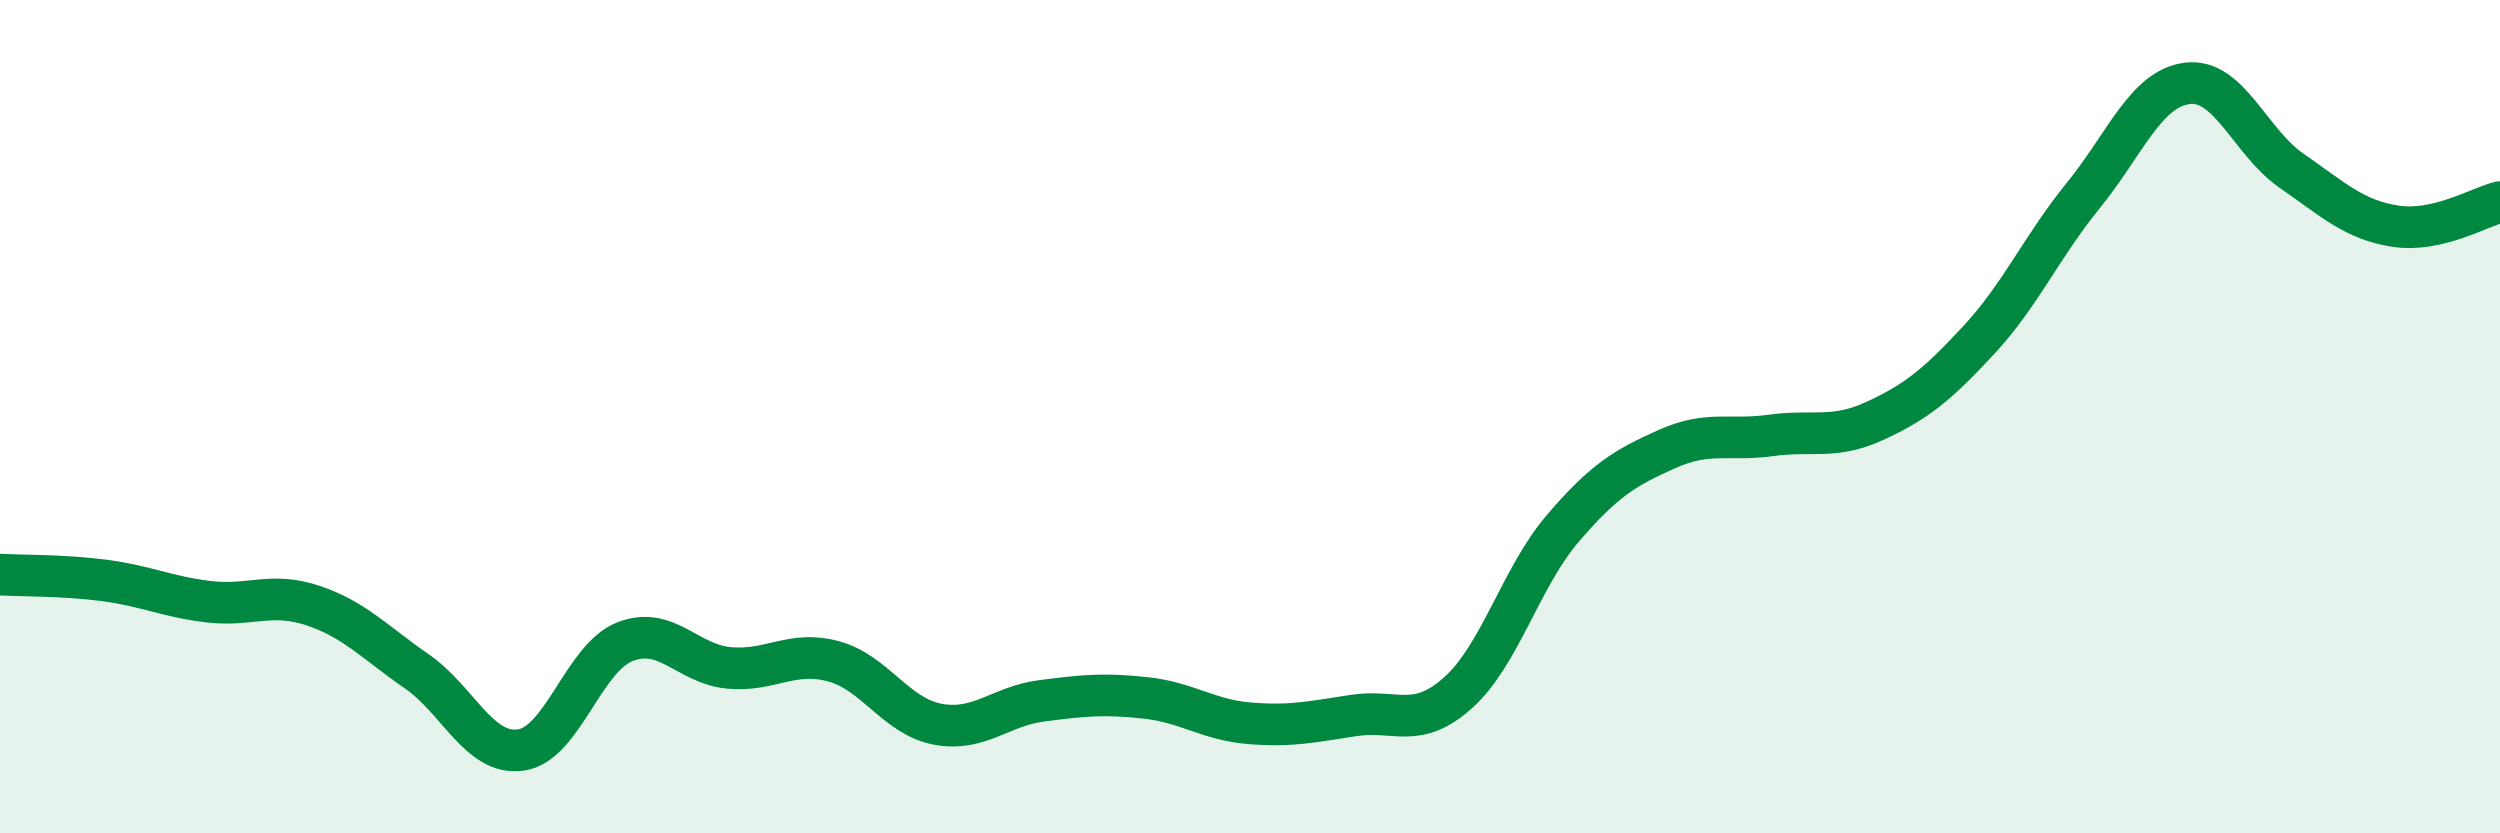 
    <svg width="60" height="20" viewBox="0 0 60 20" xmlns="http://www.w3.org/2000/svg">
      <path
        d="M 0,13.79 C 0.5,13.82 1.5,13.8 2.5,13.93 C 3.5,14.06 4,14.32 5,14.44 C 6,14.56 6.5,14.2 7.5,14.53 C 8.5,14.86 9,15.42 10,16.11 C 11,16.8 11.5,18.14 12.5,18 C 13.5,17.86 14,15.79 15,15.4 C 16,15.01 16.5,15.94 17.5,16.03 C 18.5,16.12 19,15.6 20,15.87 C 21,16.14 21.5,17.19 22.5,17.38 C 23.5,17.57 24,16.95 25,16.82 C 26,16.69 26.5,16.64 27.5,16.75 C 28.5,16.86 29,17.28 30,17.36 C 31,17.44 31.5,17.32 32.5,17.17 C 33.5,17.02 34,17.52 35,16.62 C 36,15.72 36.5,13.86 37.5,12.69 C 38.5,11.52 39,11.23 40,10.78 C 41,10.33 41.5,10.59 42.5,10.45 C 43.5,10.31 44,10.56 45,10.1 C 46,9.64 46.5,9.23 47.5,8.15 C 48.5,7.07 49,5.92 50,4.69 C 51,3.46 51.5,2.12 52.5,2 C 53.5,1.88 54,3.41 55,4.1 C 56,4.79 56.5,5.28 57.5,5.43 C 58.5,5.58 59.5,4.97 60,4.85L60 20L0 20Z"
        fill="#008740"
        opacity="0.1"
        stroke-linecap="round"
        stroke-linejoin="round"
      />
      <path
        d="M 0,13.79 C 0.5,13.82 1.5,13.8 2.5,13.93 C 3.5,14.06 4,14.32 5,14.44 C 6,14.56 6.5,14.2 7.5,14.53 C 8.5,14.86 9,15.42 10,16.11 C 11,16.8 11.5,18.14 12.5,18 C 13.5,17.86 14,15.79 15,15.4 C 16,15.01 16.5,15.94 17.5,16.03 C 18.5,16.12 19,15.6 20,15.87 C 21,16.14 21.5,17.19 22.5,17.38 C 23.5,17.57 24,16.95 25,16.82 C 26,16.69 26.5,16.64 27.5,16.75 C 28.5,16.86 29,17.28 30,17.36 C 31,17.44 31.5,17.32 32.5,17.17 C 33.5,17.02 34,17.52 35,16.62 C 36,15.72 36.5,13.86 37.5,12.69 C 38.5,11.52 39,11.23 40,10.78 C 41,10.33 41.5,10.59 42.5,10.45 C 43.5,10.31 44,10.56 45,10.1 C 46,9.64 46.5,9.23 47.5,8.15 C 48.5,7.07 49,5.92 50,4.69 C 51,3.46 51.5,2.12 52.5,2 C 53.5,1.88 54,3.41 55,4.1 C 56,4.79 56.5,5.28 57.5,5.43 C 58.5,5.58 59.5,4.97 60,4.85"
        stroke="#008740"
        stroke-width="1"
        fill="none"
        stroke-linecap="round"
        stroke-linejoin="round"
      />
    </svg>
  